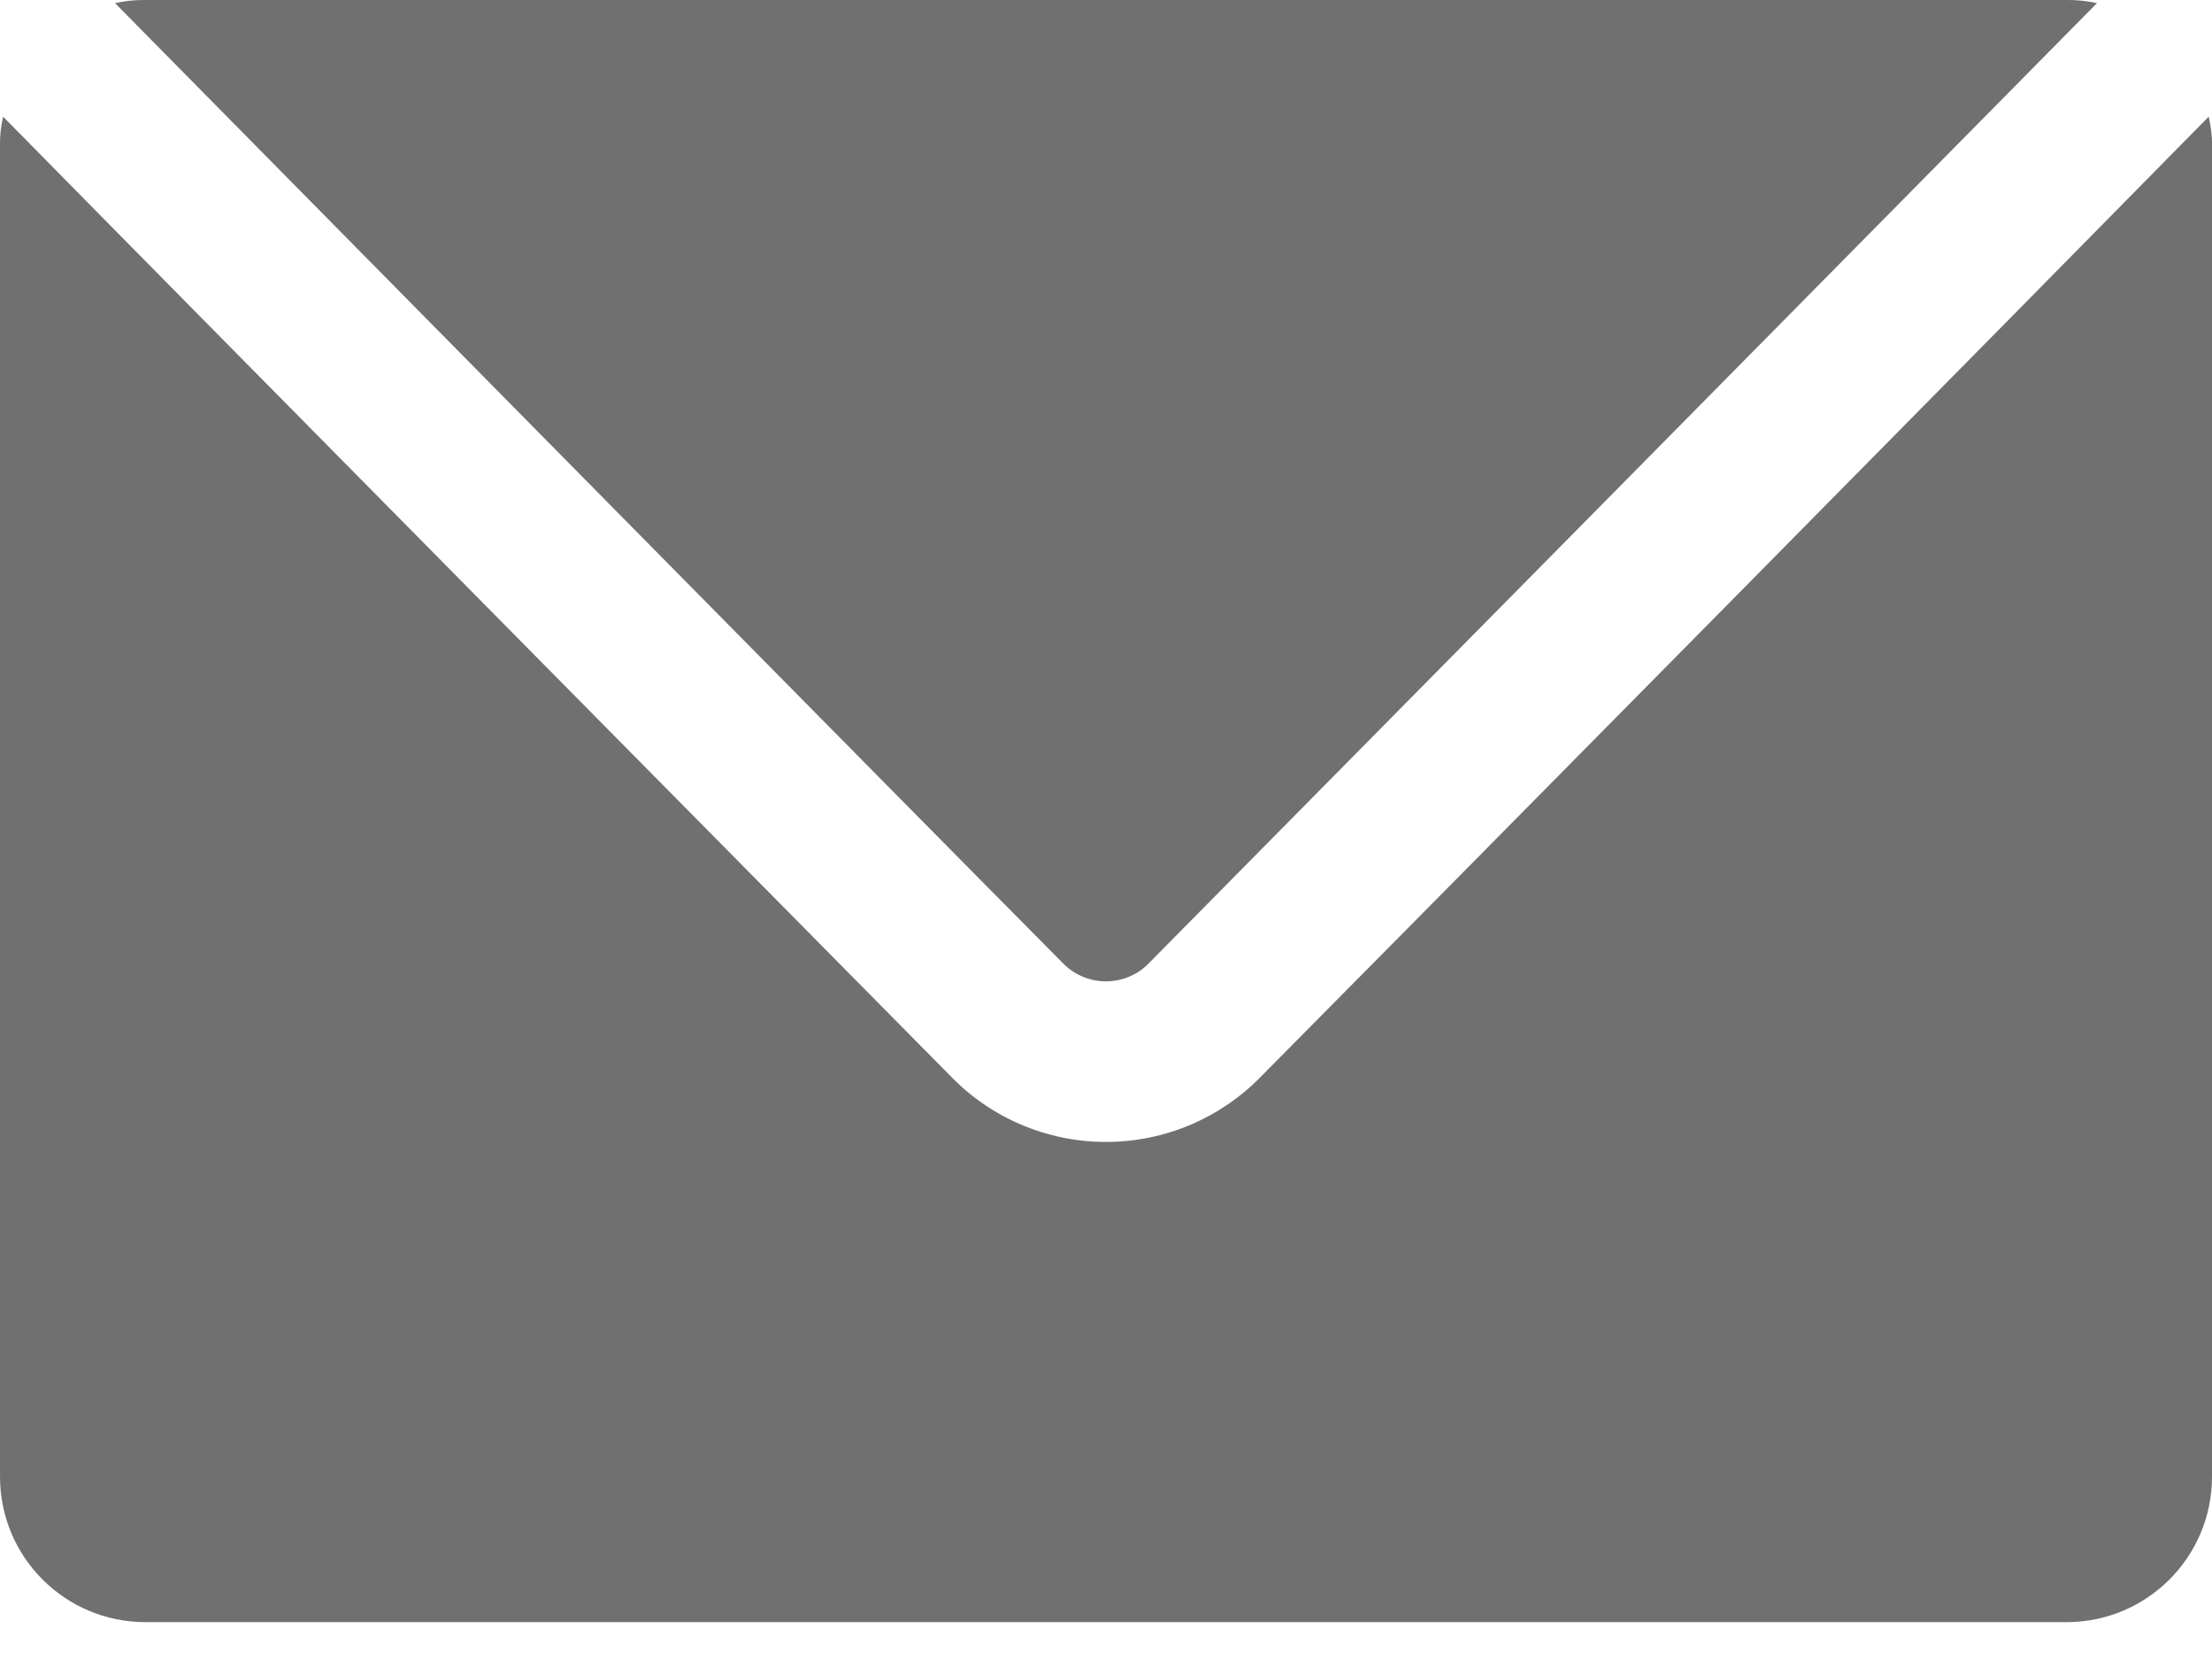 <svg width="12" height="9" viewBox="0 0 12 9" fill="none" xmlns="http://www.w3.org/2000/svg">
<g id="Frame 1597886429">
<path id="Vector" d="M11.376 0.017C10.422 0.984 6.945 4.504 6.225 5.233C6.1 5.354 5.9 5.354 5.774 5.233C5.037 4.491 1.6 1.006 0.624 0.017C0.678 0.005 0.734 -0.001 0.789 3.69115e-05H11.211C11.266 -0.001 11.321 0.005 11.376 0.017ZM11.982 0.633C11.011 1.621 7.556 5.12 6.841 5.84C6.62 6.067 6.317 6.195 6 6.195C5.683 6.195 5.379 6.067 5.159 5.84C4.426 5.098 1.001 1.634 0.017 0.633C0.005 0.684 -0.001 0.736 3.39685e-05 0.789V8.011C3.39685e-05 8.447 0.353 8.8 0.789 8.8H11.211C11.647 8.8 12 8.447 12 8.011V0.789C12.001 0.736 11.994 0.684 11.982 0.633Z" fill="#707070"/>
</g>
</svg>
